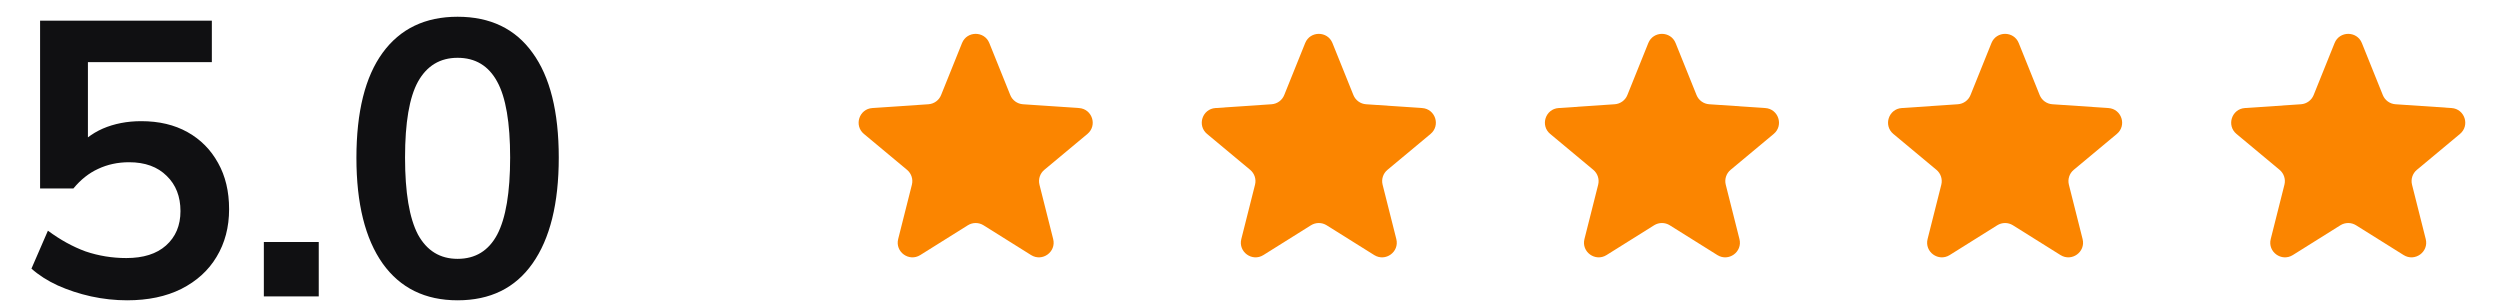 <svg width="180" height="22" viewBox="0 0 180 22" fill="none" xmlns="http://www.w3.org/2000/svg">
<g id="rait 1">
<path id="Vector" d="M9.154 21.622C8.288 21.622 7.422 21.528 6.556 21.34C5.709 21.152 4.909 20.889 4.156 20.552C3.422 20.214 2.791 19.81 2.264 19.341L3.45 16.609C4.335 17.266 5.238 17.764 6.161 18.102C7.102 18.421 8.081 18.58 9.097 18.58C10.321 18.58 11.271 18.28 11.949 17.679C12.646 17.06 12.994 16.234 12.994 15.201C12.994 14.15 12.664 13.305 12.006 12.667C11.347 12.01 10.443 11.681 9.295 11.681C8.486 11.681 7.742 11.841 7.064 12.16C6.406 12.46 5.813 12.93 5.286 13.568H2.886V1.487H15.253V4.472H6.33V10.78H5.455C5.944 10.123 6.594 9.616 7.403 9.259C8.231 8.903 9.154 8.724 10.17 8.724C11.45 8.724 12.561 8.987 13.502 9.513C14.443 10.038 15.177 10.78 15.704 11.737C16.231 12.676 16.495 13.784 16.495 15.06C16.495 16.356 16.194 17.501 15.591 18.496C15.008 19.472 14.161 20.242 13.05 20.805C11.958 21.349 10.66 21.622 9.154 21.622ZM18.997 21.34V17.426H22.95V21.34H18.997ZM32.946 21.622C30.612 21.622 28.815 20.739 27.553 18.974C26.292 17.191 25.662 14.657 25.662 11.371C25.662 8.048 26.292 5.523 27.553 3.796C28.815 2.069 30.612 1.206 32.946 1.206C35.299 1.206 37.097 2.069 38.339 3.796C39.6 5.523 40.231 8.039 40.231 11.343C40.231 14.647 39.6 17.191 38.339 18.974C37.097 20.739 35.299 21.622 32.946 21.622ZM32.946 18.637C34.226 18.637 35.177 18.055 35.798 16.891C36.419 15.708 36.73 13.859 36.73 11.343C36.73 8.828 36.419 7.007 35.798 5.88C35.177 4.735 34.226 4.162 32.946 4.162C31.685 4.162 30.735 4.735 30.095 5.88C29.474 7.007 29.163 8.828 29.163 11.343C29.163 13.859 29.474 15.708 30.095 16.891C30.735 18.055 31.685 18.637 32.946 18.637Z" fill="#101012"/>
<path id="Vector_2" d="M69.266 3.1C69.622 2.217 70.876 2.217 71.231 3.1L72.74 6.845C72.891 7.222 73.245 7.478 73.65 7.506L77.688 7.779C78.64 7.843 79.028 9.032 78.295 9.643L75.19 12.23C74.878 12.49 74.743 12.905 74.842 13.298L75.829 17.213C76.062 18.136 75.048 18.871 74.239 18.365L70.812 16.219C70.468 16.003 70.03 16.003 69.686 16.219L66.258 18.365C65.45 18.871 64.436 18.136 64.668 17.213L65.656 13.298C65.755 12.905 65.62 12.49 65.308 12.23L62.202 9.643C61.47 9.032 61.857 7.843 62.809 7.779L66.847 7.506C67.253 7.478 67.607 7.222 67.758 6.845L69.266 3.1Z" fill="#FB8500"/>
<path id="Vector_3" d="M93.972 3.1C94.328 2.217 95.582 2.217 95.937 3.1L97.445 6.845C97.597 7.222 97.951 7.478 98.356 7.506L102.394 7.779C103.346 7.843 103.734 9.032 103.001 9.643L99.896 12.23C99.584 12.49 99.448 12.905 99.548 13.298L100.535 17.213C100.768 18.136 99.754 18.871 98.945 18.365L95.517 16.219C95.173 16.003 94.736 16.003 94.391 16.219L90.964 18.365C90.156 18.871 89.141 18.136 89.374 17.213L90.362 13.298C90.461 12.905 90.326 12.49 90.014 12.23L86.908 9.643C86.176 9.032 86.563 7.843 87.515 7.779L91.553 7.506C91.959 7.478 92.313 7.222 92.464 6.845L93.972 3.1Z" fill="#FB8500"/>
<path id="Vector_4" d="M118.678 3.1C119.034 2.217 120.288 2.217 120.643 3.1L122.151 6.845C122.303 7.222 122.657 7.478 123.062 7.506L127.1 7.779C128.052 7.843 128.44 9.032 127.707 9.643L124.601 12.23C124.29 12.49 124.154 12.905 124.254 13.298L125.241 17.213C125.474 18.136 124.459 18.871 123.651 18.365L120.223 16.219C119.879 16.003 119.441 16.003 119.097 16.219L115.67 18.365C114.862 18.871 113.847 18.136 114.08 17.213L115.068 13.298C115.166 12.905 115.031 12.49 114.72 12.23L111.614 9.643C110.882 9.032 111.269 7.843 112.221 7.779L116.259 7.506C116.665 7.478 117.019 7.222 117.17 6.845L118.678 3.1Z" fill="#FB8500"/>
<path id="Vector_5" d="M143.384 3.1C143.74 2.217 144.994 2.217 145.349 3.1L146.857 6.845C147.009 7.222 147.363 7.478 147.768 7.506L151.806 7.779C152.758 7.843 153.146 9.032 152.413 9.643L149.307 12.23C148.996 12.49 148.86 12.905 148.96 13.298L149.947 17.213C150.18 18.136 149.165 18.871 148.357 18.365L144.929 16.219C144.585 16.003 144.147 16.003 143.803 16.219L140.376 18.365C139.568 18.871 138.553 18.136 138.786 17.213L139.774 13.298C139.872 12.905 139.737 12.49 139.426 12.23L136.32 9.643C135.588 9.032 135.975 7.843 136.927 7.779L140.965 7.506C141.371 7.478 141.724 7.222 141.876 6.845L143.384 3.1Z" fill="#FB8500"/>
<path id="Vector_6" d="M168.09 3.1C168.446 2.217 169.699 2.217 170.055 3.1L171.563 6.845C171.715 7.222 172.069 7.478 172.474 7.506L176.512 7.779C177.464 7.843 177.851 9.032 177.119 9.643L174.013 12.23C173.702 12.49 173.566 12.905 173.666 13.298L174.653 17.213C174.886 18.136 173.871 18.871 173.063 18.365L169.635 16.219C169.291 16.003 168.853 16.003 168.509 16.219L165.082 18.365C164.274 18.871 163.259 18.136 163.492 17.213L164.479 13.298C164.578 12.905 164.443 12.49 164.132 12.23L161.026 9.643C160.294 9.032 160.681 7.843 161.633 7.779L165.671 7.506C166.076 7.478 166.43 7.222 166.582 6.845L168.09 3.1Z" fill="#FB8500"/>
</g>
</svg>
